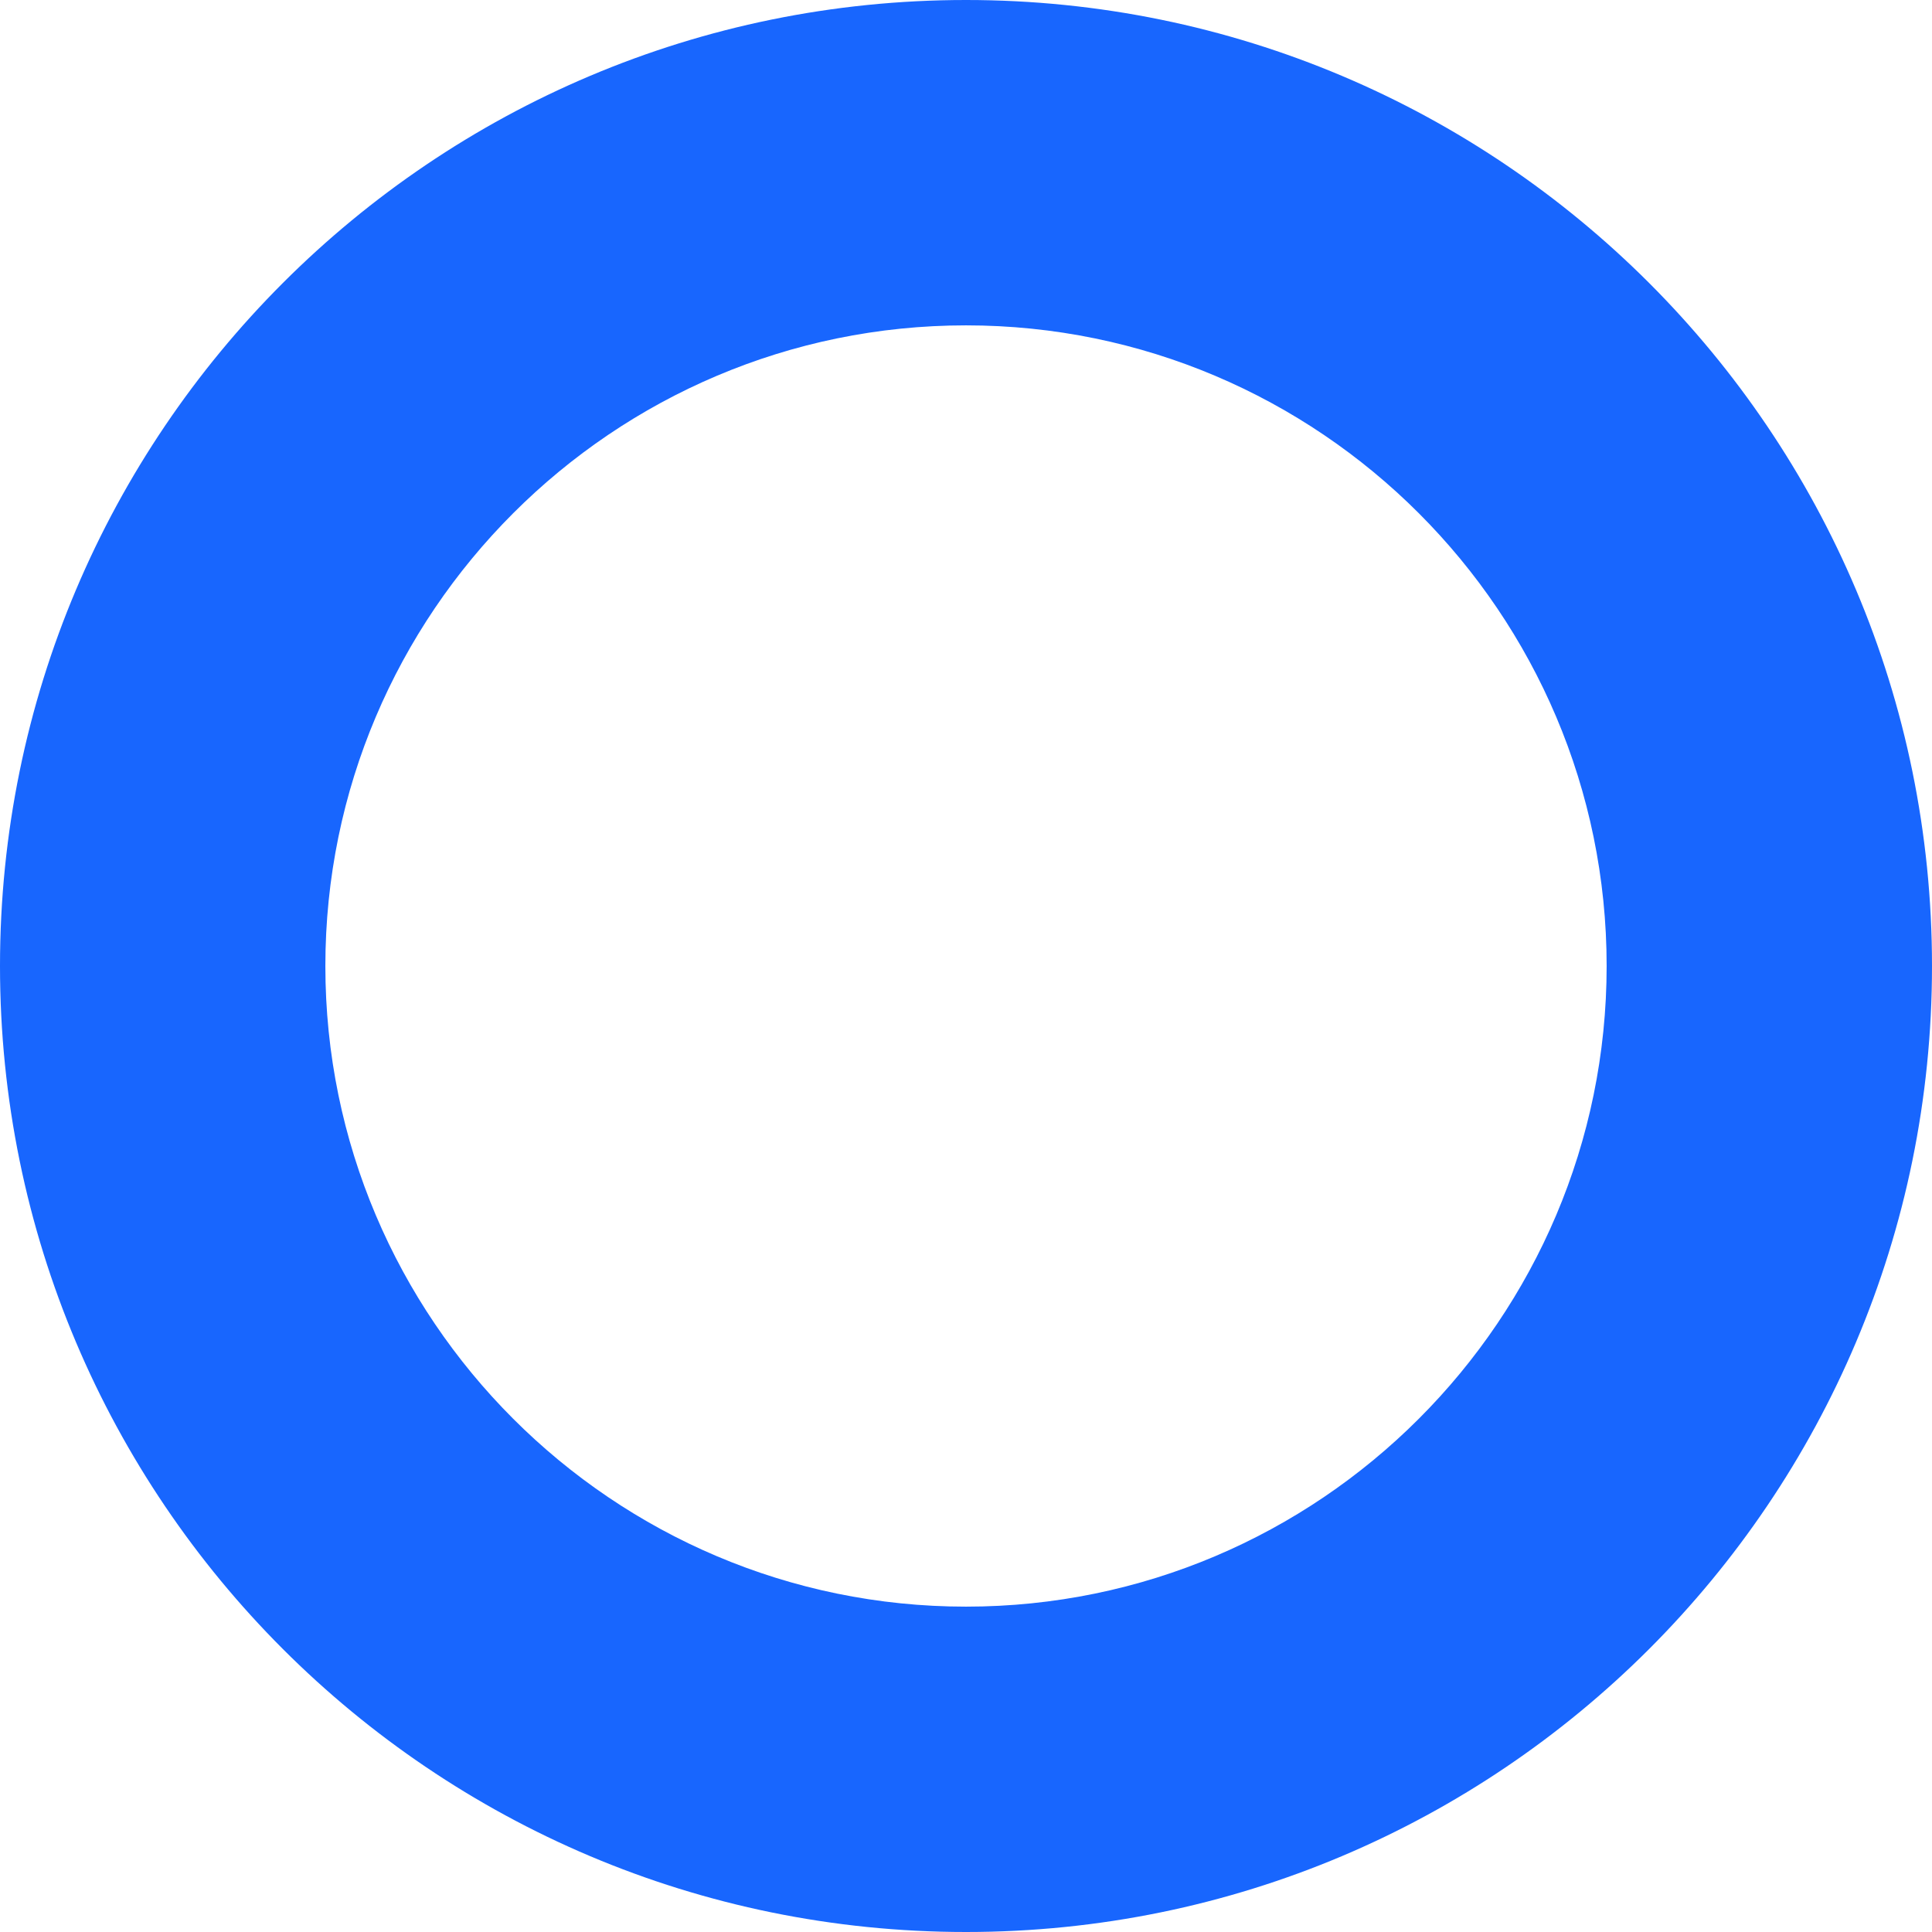 <svg width="32" height="32" viewBox="0 0 32 32" fill="none" xmlns="http://www.w3.org/2000/svg">
<g clip-path="url(#clip0_14727_284725)">
<path d="M16 5.389C21.851 5.389 26.611 10.149 26.611 16C26.611 21.851 21.851 26.611 16 26.611C10.149 26.611 5.389 21.851 5.389 16C5.389 10.149 10.149 5.389 16 5.389ZM16 0C7.163 0 0 7.163 0 16C0 24.837 7.163 32 16 32C24.837 32 32 24.837 32 16C32 7.163 24.837 0 16 0Z" fill="#1866FE"/>
</g>
<defs>
<clipPath id="clip0_14727_284725">
<rect width="32" height="32" fill="white"/>
</clipPath>
</defs>
</svg>
